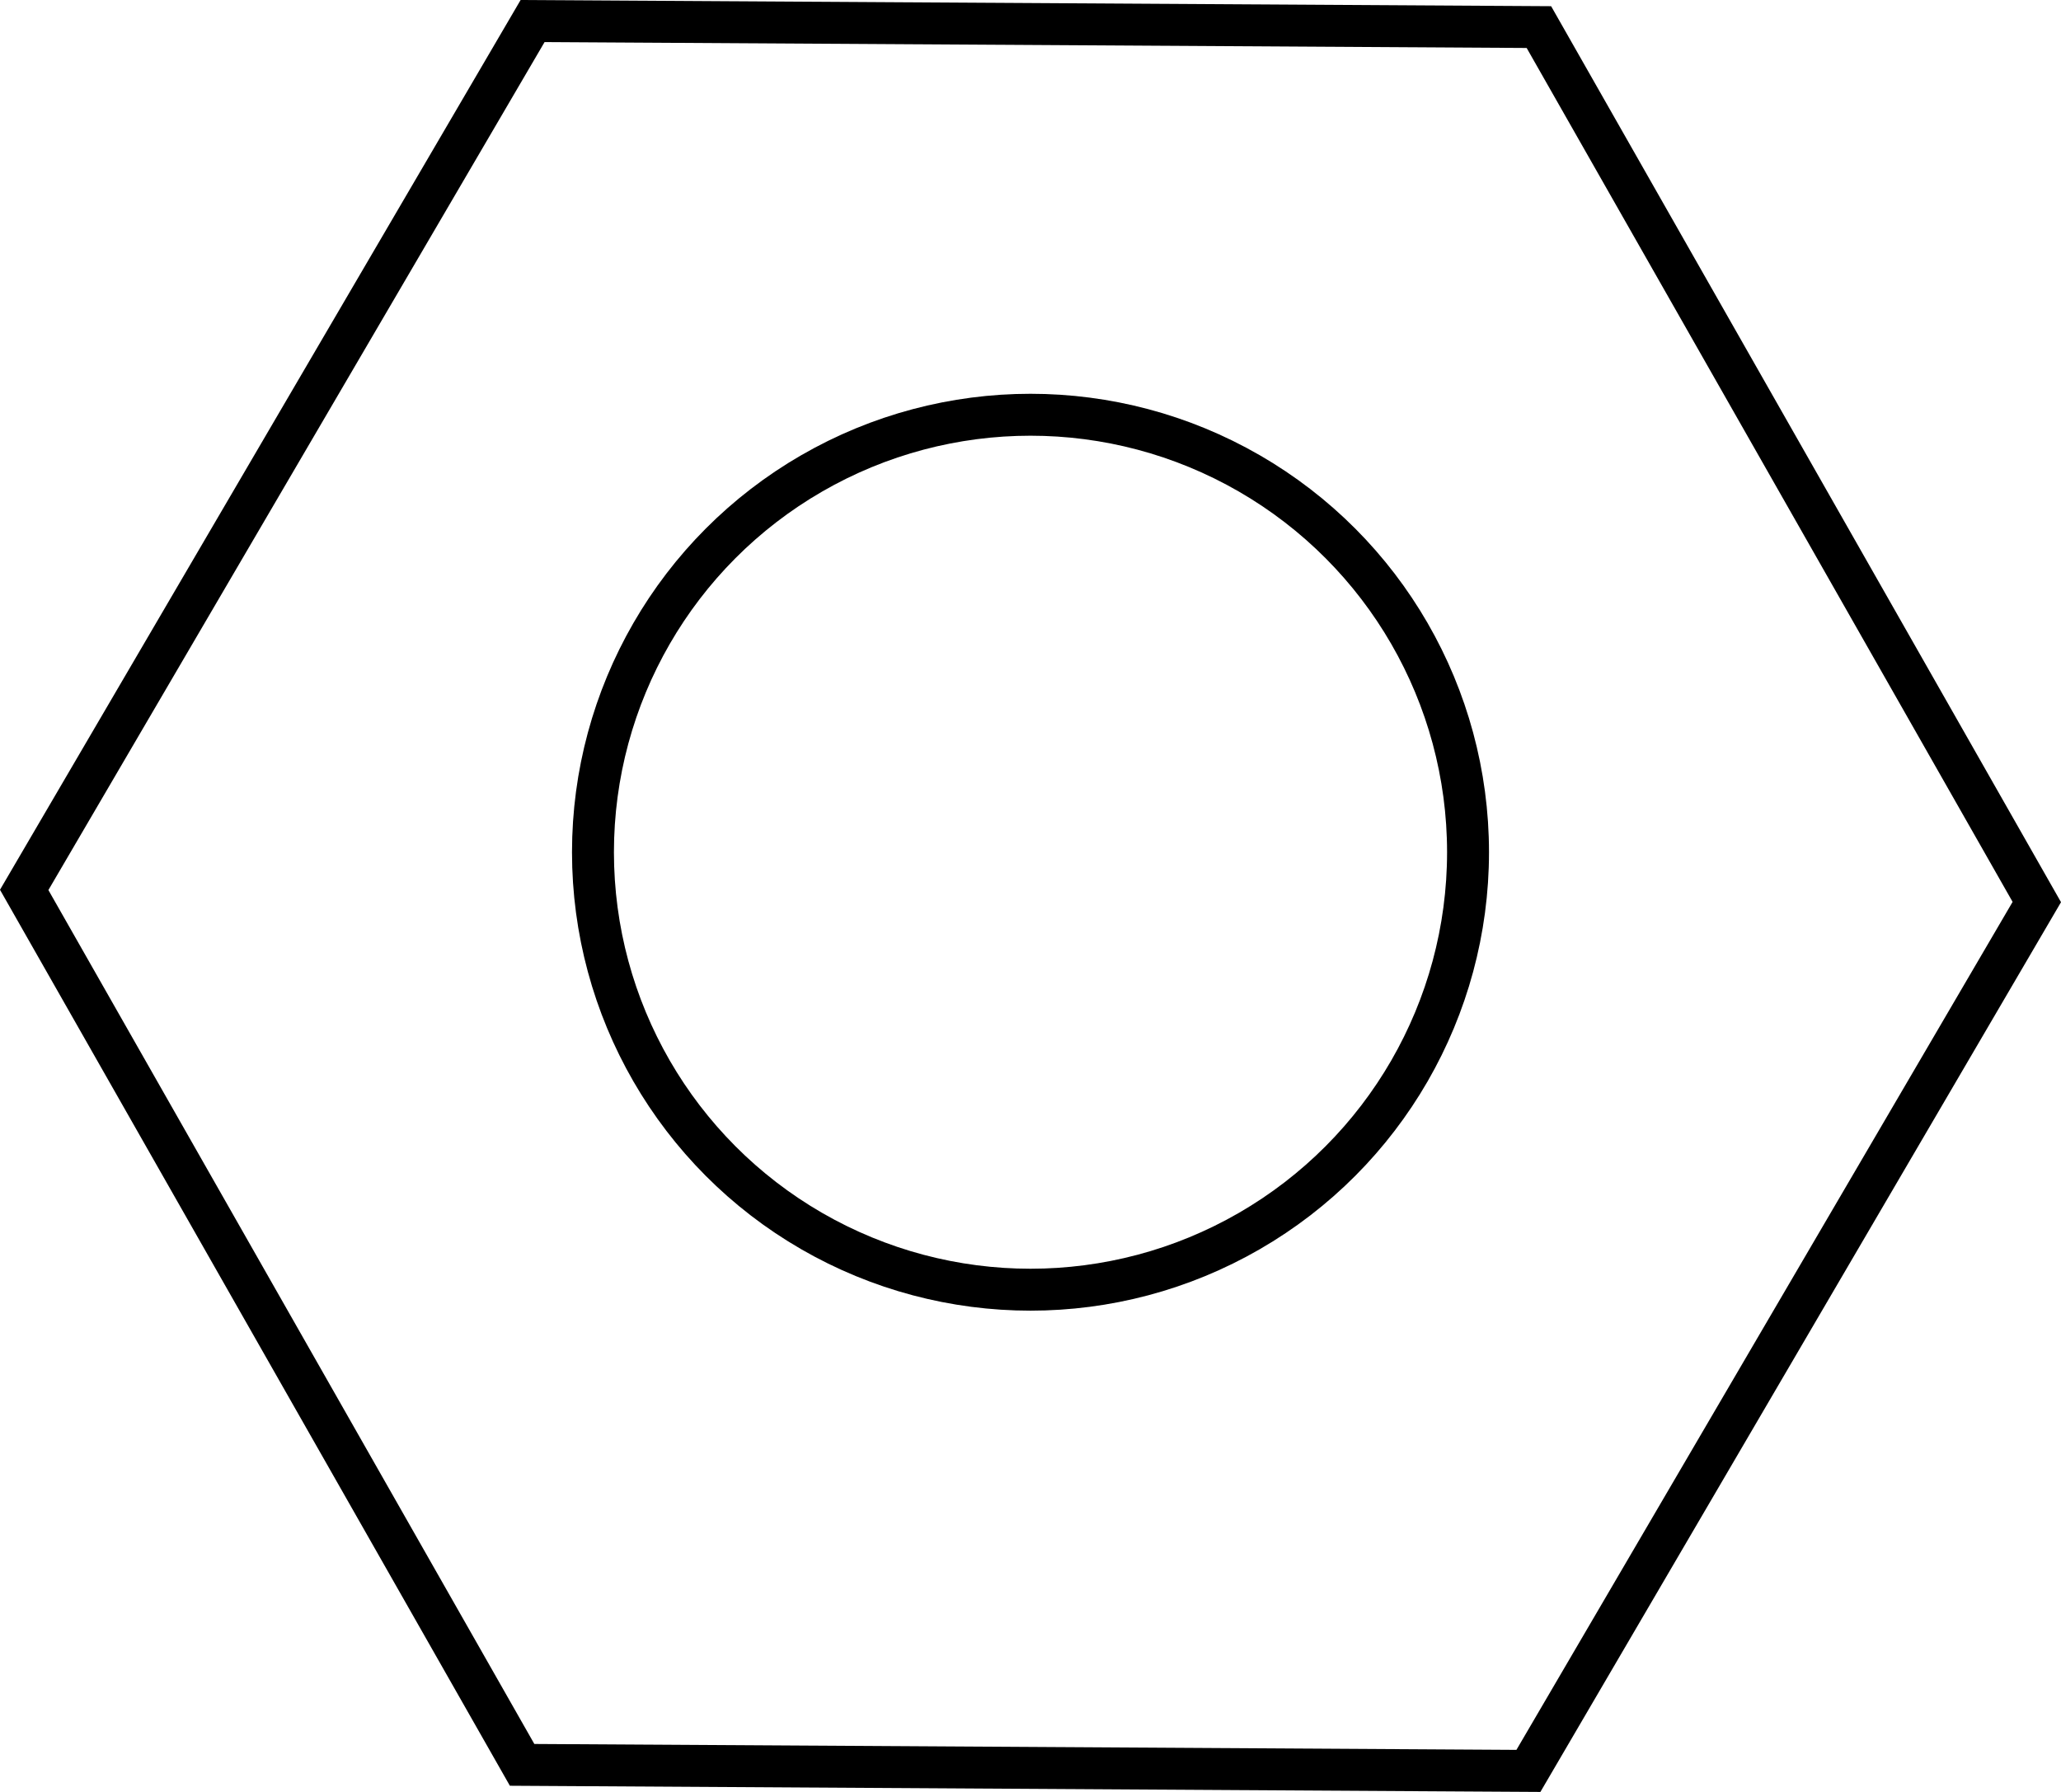 <svg xmlns="http://www.w3.org/2000/svg" width="49.154" height="42.743" viewBox="0 0 49.154 42.743"><defs><style>.a{fill:none;stroke:#000;stroke-miterlimit:10;}</style></defs><g transform="translate(0.577 0.502)"><path class="a" d="M344.375,43.739l-24-.144L308.5,22.725,320.625,2l24,.144L356.5,23.014Z" transform="translate(-308.5 -2)"/><circle class="a" cx="10.435" cy="10.435" r="10.435" transform="translate(13.565 9.391)"/></g></svg>